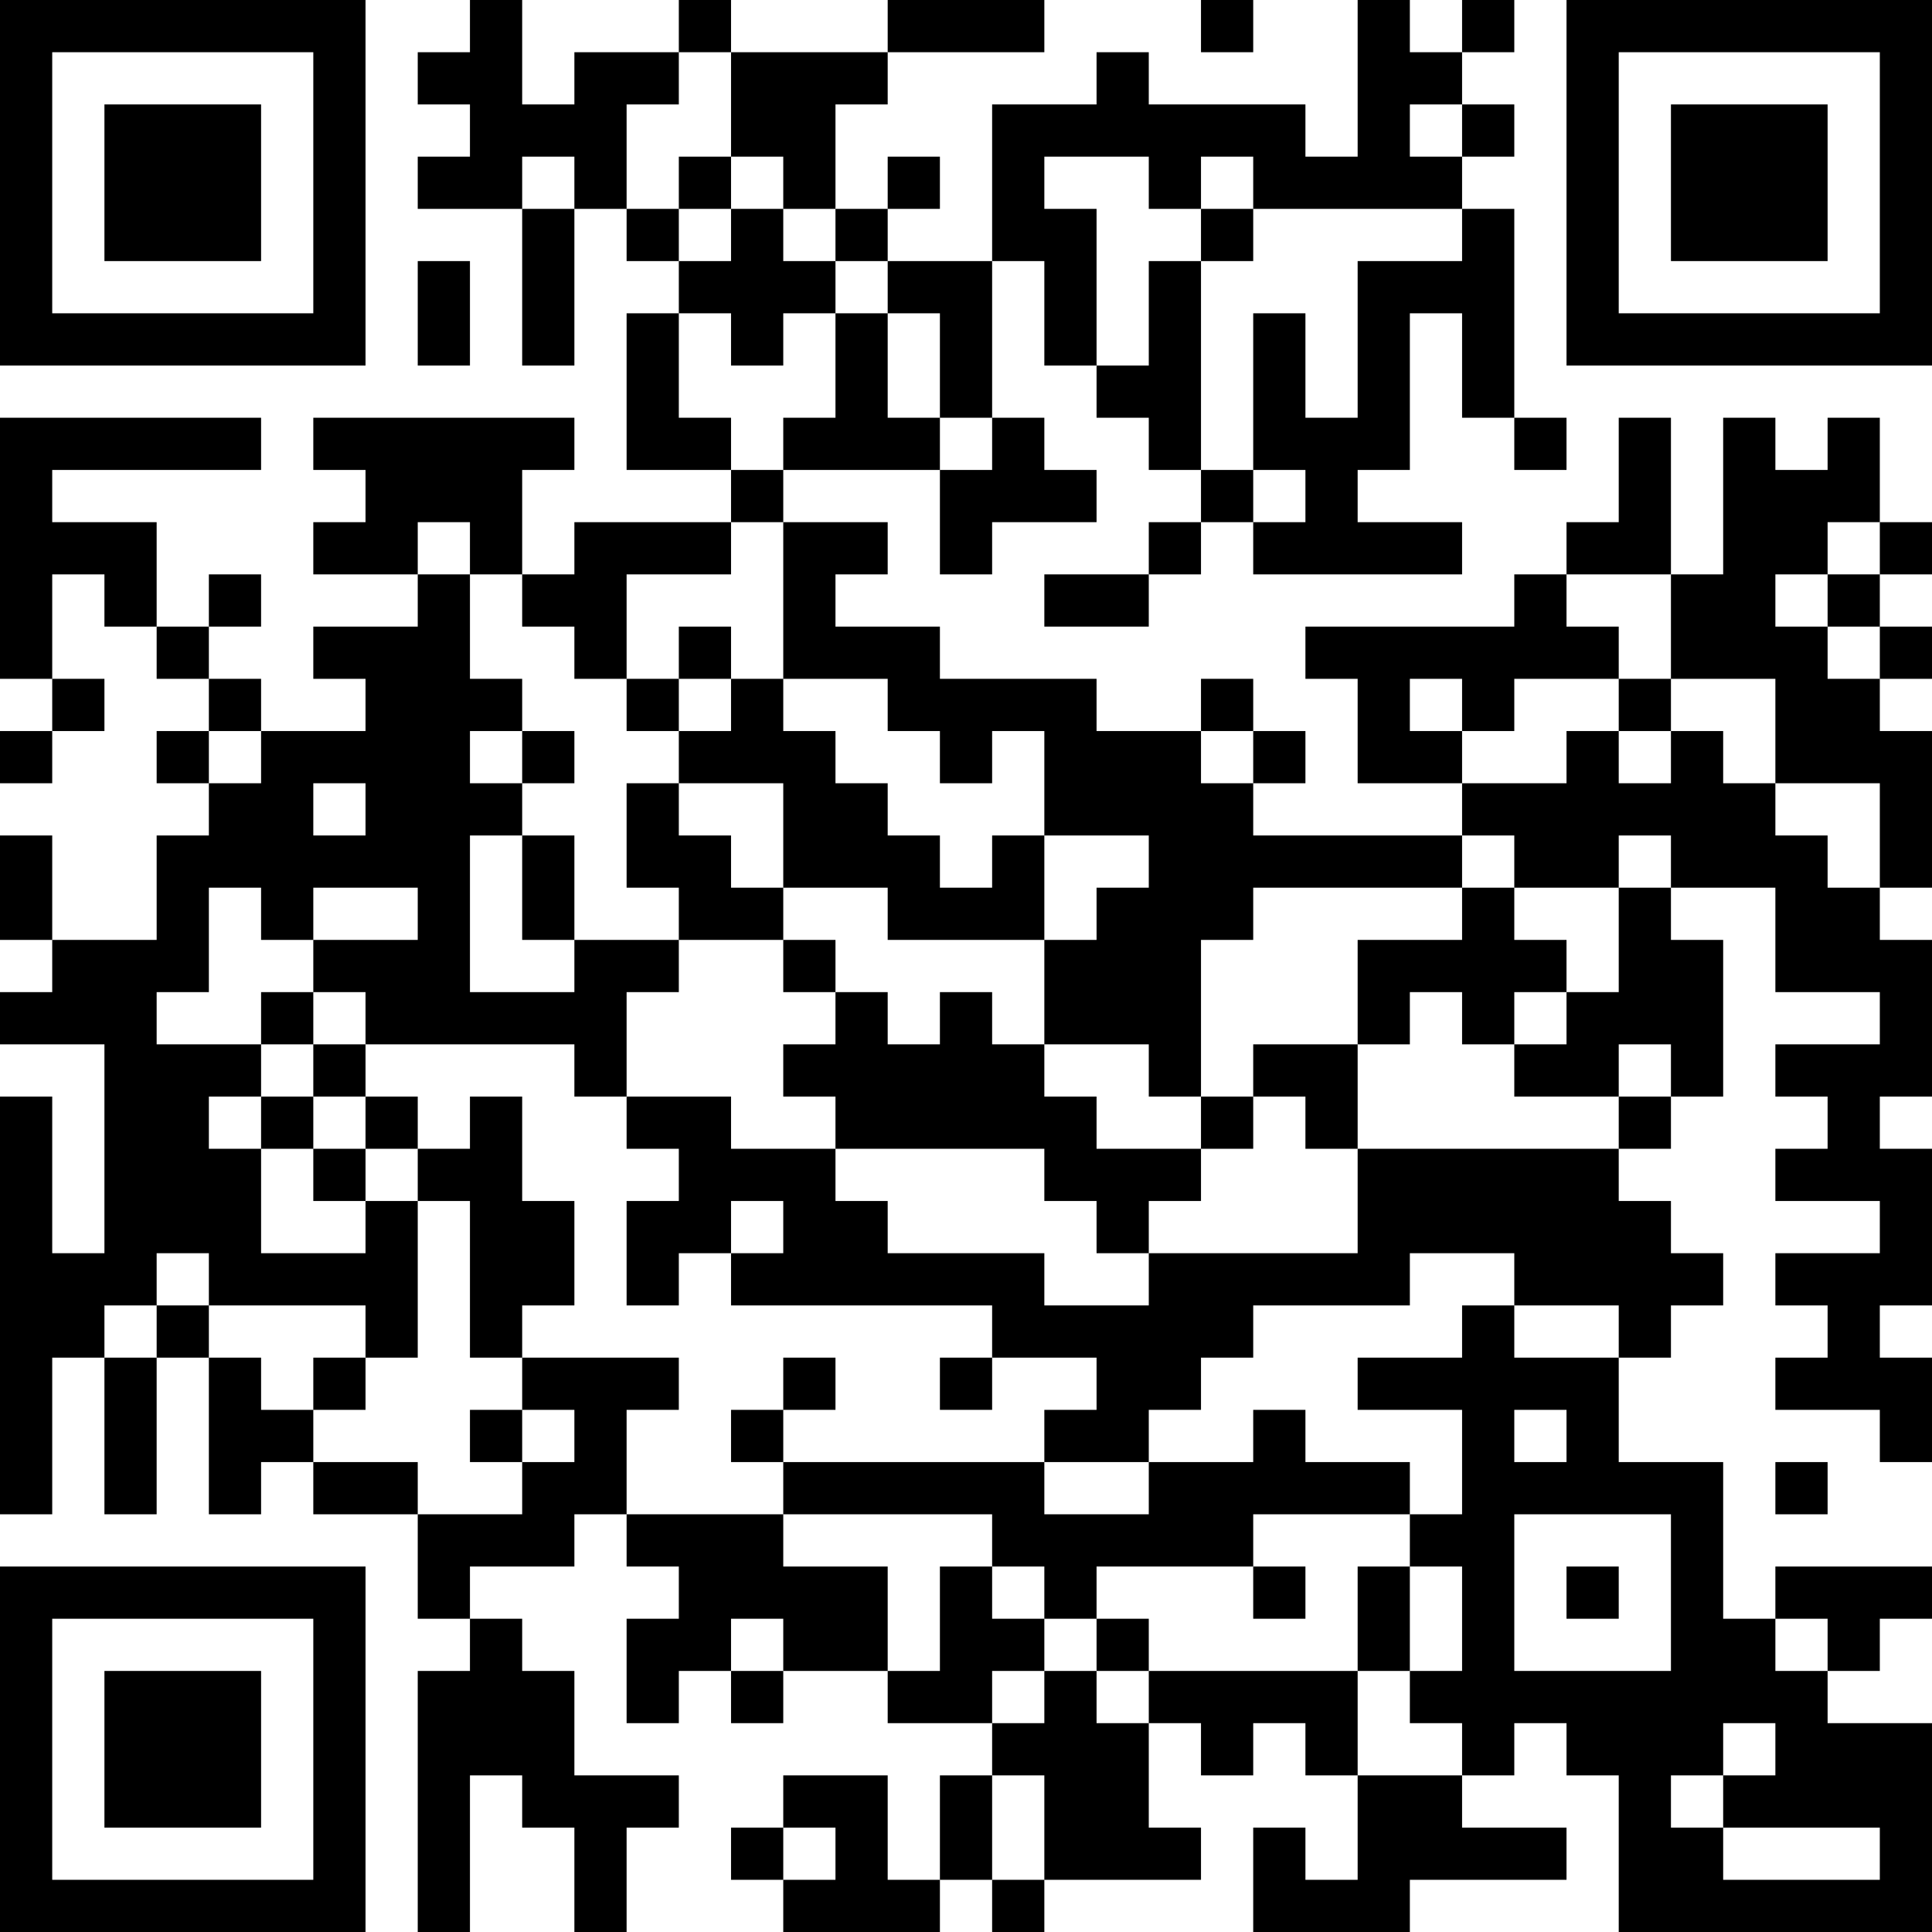 <?xml version="1.0" encoding="UTF-8"?>
<svg xmlns="http://www.w3.org/2000/svg" version="1.1" width="400" height="400" viewBox="0 0 400 400"><rect x="0" y="0" width="400" height="400" fill="#ffffff"/><g transform="scale(10.811)"><g transform="translate(0,0)"><path fill-rule="evenodd" d="M9 0L9 1L8 1L8 2L9 2L9 3L8 3L8 4L10 4L10 7L11 7L11 4L12 4L12 5L13 5L13 6L12 6L12 9L14 9L14 10L11 10L11 11L10 11L10 9L11 9L11 8L6 8L6 9L7 9L7 10L6 10L6 11L8 11L8 12L6 12L6 13L7 13L7 14L5 14L5 13L4 13L4 12L5 12L5 11L4 11L4 12L3 12L3 10L1 10L1 9L5 9L5 8L0 8L0 13L1 13L1 14L0 14L0 15L1 15L1 14L2 14L2 13L1 13L1 11L2 11L2 12L3 12L3 13L4 13L4 14L3 14L3 15L4 15L4 16L3 16L3 18L1 18L1 16L0 16L0 18L1 18L1 19L0 19L0 20L2 20L2 24L1 24L1 21L0 21L0 29L1 29L1 26L2 26L2 29L3 29L3 26L4 26L4 29L5 29L5 28L6 28L6 29L8 29L8 31L9 31L9 32L8 32L8 37L9 37L9 34L10 34L10 35L11 35L11 37L12 37L12 35L13 35L13 34L11 34L11 32L10 32L10 31L9 31L9 30L11 30L11 29L12 29L12 30L13 30L13 31L12 31L12 33L13 33L13 32L14 32L14 33L15 33L15 32L17 32L17 33L19 33L19 34L18 34L18 36L17 36L17 34L15 34L15 35L14 35L14 36L15 36L15 37L18 37L18 36L19 36L19 37L20 37L20 36L23 36L23 35L22 35L22 33L23 33L23 34L24 34L24 33L25 33L25 34L26 34L26 36L25 36L25 35L24 35L24 37L27 37L27 36L30 36L30 35L28 35L28 34L29 34L29 33L30 33L30 34L31 34L31 37L37 37L37 33L35 33L35 32L36 32L36 31L37 31L37 30L34 30L34 31L33 31L33 28L31 28L31 26L32 26L32 25L33 25L33 24L32 24L32 23L31 23L31 22L32 22L32 21L33 21L33 18L32 18L32 17L34 17L34 19L36 19L36 20L34 20L34 21L35 21L35 22L34 22L34 23L36 23L36 24L34 24L34 25L35 25L35 26L34 26L34 27L36 27L36 28L37 28L37 26L36 26L36 25L37 25L37 22L36 22L36 21L37 21L37 18L36 18L36 17L37 17L37 14L36 14L36 13L37 13L37 12L36 12L36 11L37 11L37 10L36 10L36 8L35 8L35 9L34 9L34 8L33 8L33 11L32 11L32 8L31 8L31 10L30 10L30 11L29 11L29 12L25 12L25 13L26 13L26 15L28 15L28 16L24 16L24 15L25 15L25 14L24 14L24 13L23 13L23 14L21 14L21 13L18 13L18 12L16 12L16 11L17 11L17 10L15 10L15 9L18 9L18 11L19 11L19 10L21 10L21 9L20 9L20 8L19 8L19 5L20 5L20 7L21 7L21 8L22 8L22 9L23 9L23 10L22 10L22 11L20 11L20 12L22 12L22 11L23 11L23 10L24 10L24 11L28 11L28 10L26 10L26 9L27 9L27 6L28 6L28 8L29 8L29 9L30 9L30 8L29 8L29 4L28 4L28 3L29 3L29 2L28 2L28 1L29 1L29 0L28 0L28 1L27 1L27 0L26 0L26 3L25 3L25 2L22 2L22 1L21 1L21 2L19 2L19 5L17 5L17 4L18 4L18 3L17 3L17 4L16 4L16 2L17 2L17 1L20 1L20 0L17 0L17 1L14 1L14 0L13 0L13 1L11 1L11 2L10 2L10 0ZM23 0L23 1L24 1L24 0ZM13 1L13 2L12 2L12 4L13 4L13 5L14 5L14 4L15 4L15 5L16 5L16 6L15 6L15 7L14 7L14 6L13 6L13 8L14 8L14 9L15 9L15 8L16 8L16 6L17 6L17 8L18 8L18 9L19 9L19 8L18 8L18 6L17 6L17 5L16 5L16 4L15 4L15 3L14 3L14 1ZM27 2L27 3L28 3L28 2ZM10 3L10 4L11 4L11 3ZM13 3L13 4L14 4L14 3ZM20 3L20 4L21 4L21 7L22 7L22 5L23 5L23 9L24 9L24 10L25 10L25 9L24 9L24 6L25 6L25 8L26 8L26 5L28 5L28 4L24 4L24 3L23 3L23 4L22 4L22 3ZM23 4L23 5L24 5L24 4ZM8 5L8 7L9 7L9 5ZM8 10L8 11L9 11L9 13L10 13L10 14L9 14L9 15L10 15L10 16L9 16L9 19L11 19L11 18L13 18L13 19L12 19L12 21L11 21L11 20L7 20L7 19L6 19L6 18L8 18L8 17L6 17L6 18L5 18L5 17L4 17L4 19L3 19L3 20L5 20L5 21L4 21L4 22L5 22L5 24L7 24L7 23L8 23L8 26L7 26L7 25L4 25L4 24L3 24L3 25L2 25L2 26L3 26L3 25L4 25L4 26L5 26L5 27L6 27L6 28L8 28L8 29L10 29L10 28L11 28L11 27L10 27L10 26L13 26L13 27L12 27L12 29L15 29L15 30L17 30L17 32L18 32L18 30L19 30L19 31L20 31L20 32L19 32L19 33L20 33L20 32L21 32L21 33L22 33L22 32L26 32L26 34L28 34L28 33L27 33L27 32L28 32L28 30L27 30L27 29L28 29L28 27L26 27L26 26L28 26L28 25L29 25L29 26L31 26L31 25L29 25L29 24L27 24L27 25L24 25L24 26L23 26L23 27L22 27L22 28L20 28L20 27L21 27L21 26L19 26L19 25L14 25L14 24L15 24L15 23L14 23L14 24L13 24L13 25L12 25L12 23L13 23L13 22L12 22L12 21L14 21L14 22L16 22L16 23L17 23L17 24L20 24L20 25L22 25L22 24L26 24L26 22L31 22L31 21L32 21L32 20L31 20L31 21L29 21L29 20L30 20L30 19L31 19L31 17L32 17L32 16L31 16L31 17L29 17L29 16L28 16L28 17L24 17L24 18L23 18L23 21L22 21L22 20L20 20L20 18L21 18L21 17L22 17L22 16L20 16L20 14L19 14L19 15L18 15L18 14L17 14L17 13L15 13L15 10L14 10L14 11L12 11L12 13L11 13L11 12L10 12L10 11L9 11L9 10ZM35 10L35 11L34 11L34 12L35 12L35 13L36 13L36 12L35 12L35 11L36 11L36 10ZM30 11L30 12L31 12L31 13L29 13L29 14L28 14L28 13L27 13L27 14L28 14L28 15L30 15L30 14L31 14L31 15L32 15L32 14L33 14L33 15L34 15L34 16L35 16L35 17L36 17L36 15L34 15L34 13L32 13L32 11ZM13 12L13 13L12 13L12 14L13 14L13 15L12 15L12 17L13 17L13 18L15 18L15 19L16 19L16 20L15 20L15 21L16 21L16 22L20 22L20 23L21 23L21 24L22 24L22 23L23 23L23 22L24 22L24 21L25 21L25 22L26 22L26 20L27 20L27 19L28 19L28 20L29 20L29 19L30 19L30 18L29 18L29 17L28 17L28 18L26 18L26 20L24 20L24 21L23 21L23 22L21 22L21 21L20 21L20 20L19 20L19 19L18 19L18 20L17 20L17 19L16 19L16 18L15 18L15 17L17 17L17 18L20 18L20 16L19 16L19 17L18 17L18 16L17 16L17 15L16 15L16 14L15 14L15 13L14 13L14 12ZM13 13L13 14L14 14L14 13ZM31 13L31 14L32 14L32 13ZM4 14L4 15L5 15L5 14ZM10 14L10 15L11 15L11 14ZM23 14L23 15L24 15L24 14ZM6 15L6 16L7 16L7 15ZM13 15L13 16L14 16L14 17L15 17L15 15ZM10 16L10 18L11 18L11 16ZM5 19L5 20L6 20L6 21L5 21L5 22L6 22L6 23L7 23L7 22L8 22L8 23L9 23L9 26L10 26L10 25L11 25L11 23L10 23L10 21L9 21L9 22L8 22L8 21L7 21L7 20L6 20L6 19ZM6 21L6 22L7 22L7 21ZM6 26L6 27L7 27L7 26ZM15 26L15 27L14 27L14 28L15 28L15 29L19 29L19 30L20 30L20 31L21 31L21 32L22 32L22 31L21 31L21 30L24 30L24 31L25 31L25 30L24 30L24 29L27 29L27 28L25 28L25 27L24 27L24 28L22 28L22 29L20 29L20 28L15 28L15 27L16 27L16 26ZM18 26L18 27L19 27L19 26ZM9 27L9 28L10 28L10 27ZM29 27L29 28L30 28L30 27ZM34 28L34 29L35 29L35 28ZM29 29L29 32L32 32L32 29ZM26 30L26 32L27 32L27 30ZM30 30L30 31L31 31L31 30ZM14 31L14 32L15 32L15 31ZM34 31L34 32L35 32L35 31ZM33 33L33 34L32 34L32 35L33 35L33 36L36 36L36 35L33 35L33 34L34 34L34 33ZM19 34L19 36L20 36L20 34ZM15 35L15 36L16 36L16 35ZM0 0L0 7L7 7L7 0ZM1 1L1 6L6 6L6 1ZM2 2L2 5L5 5L5 2ZM30 0L30 7L37 7L37 0ZM31 1L31 6L36 6L36 1ZM32 2L32 5L35 5L35 2ZM0 30L0 37L7 37L7 30ZM1 31L1 36L6 36L6 31ZM2 32L2 35L5 35L5 32Z" fill="#000000"/></g></g></svg>
